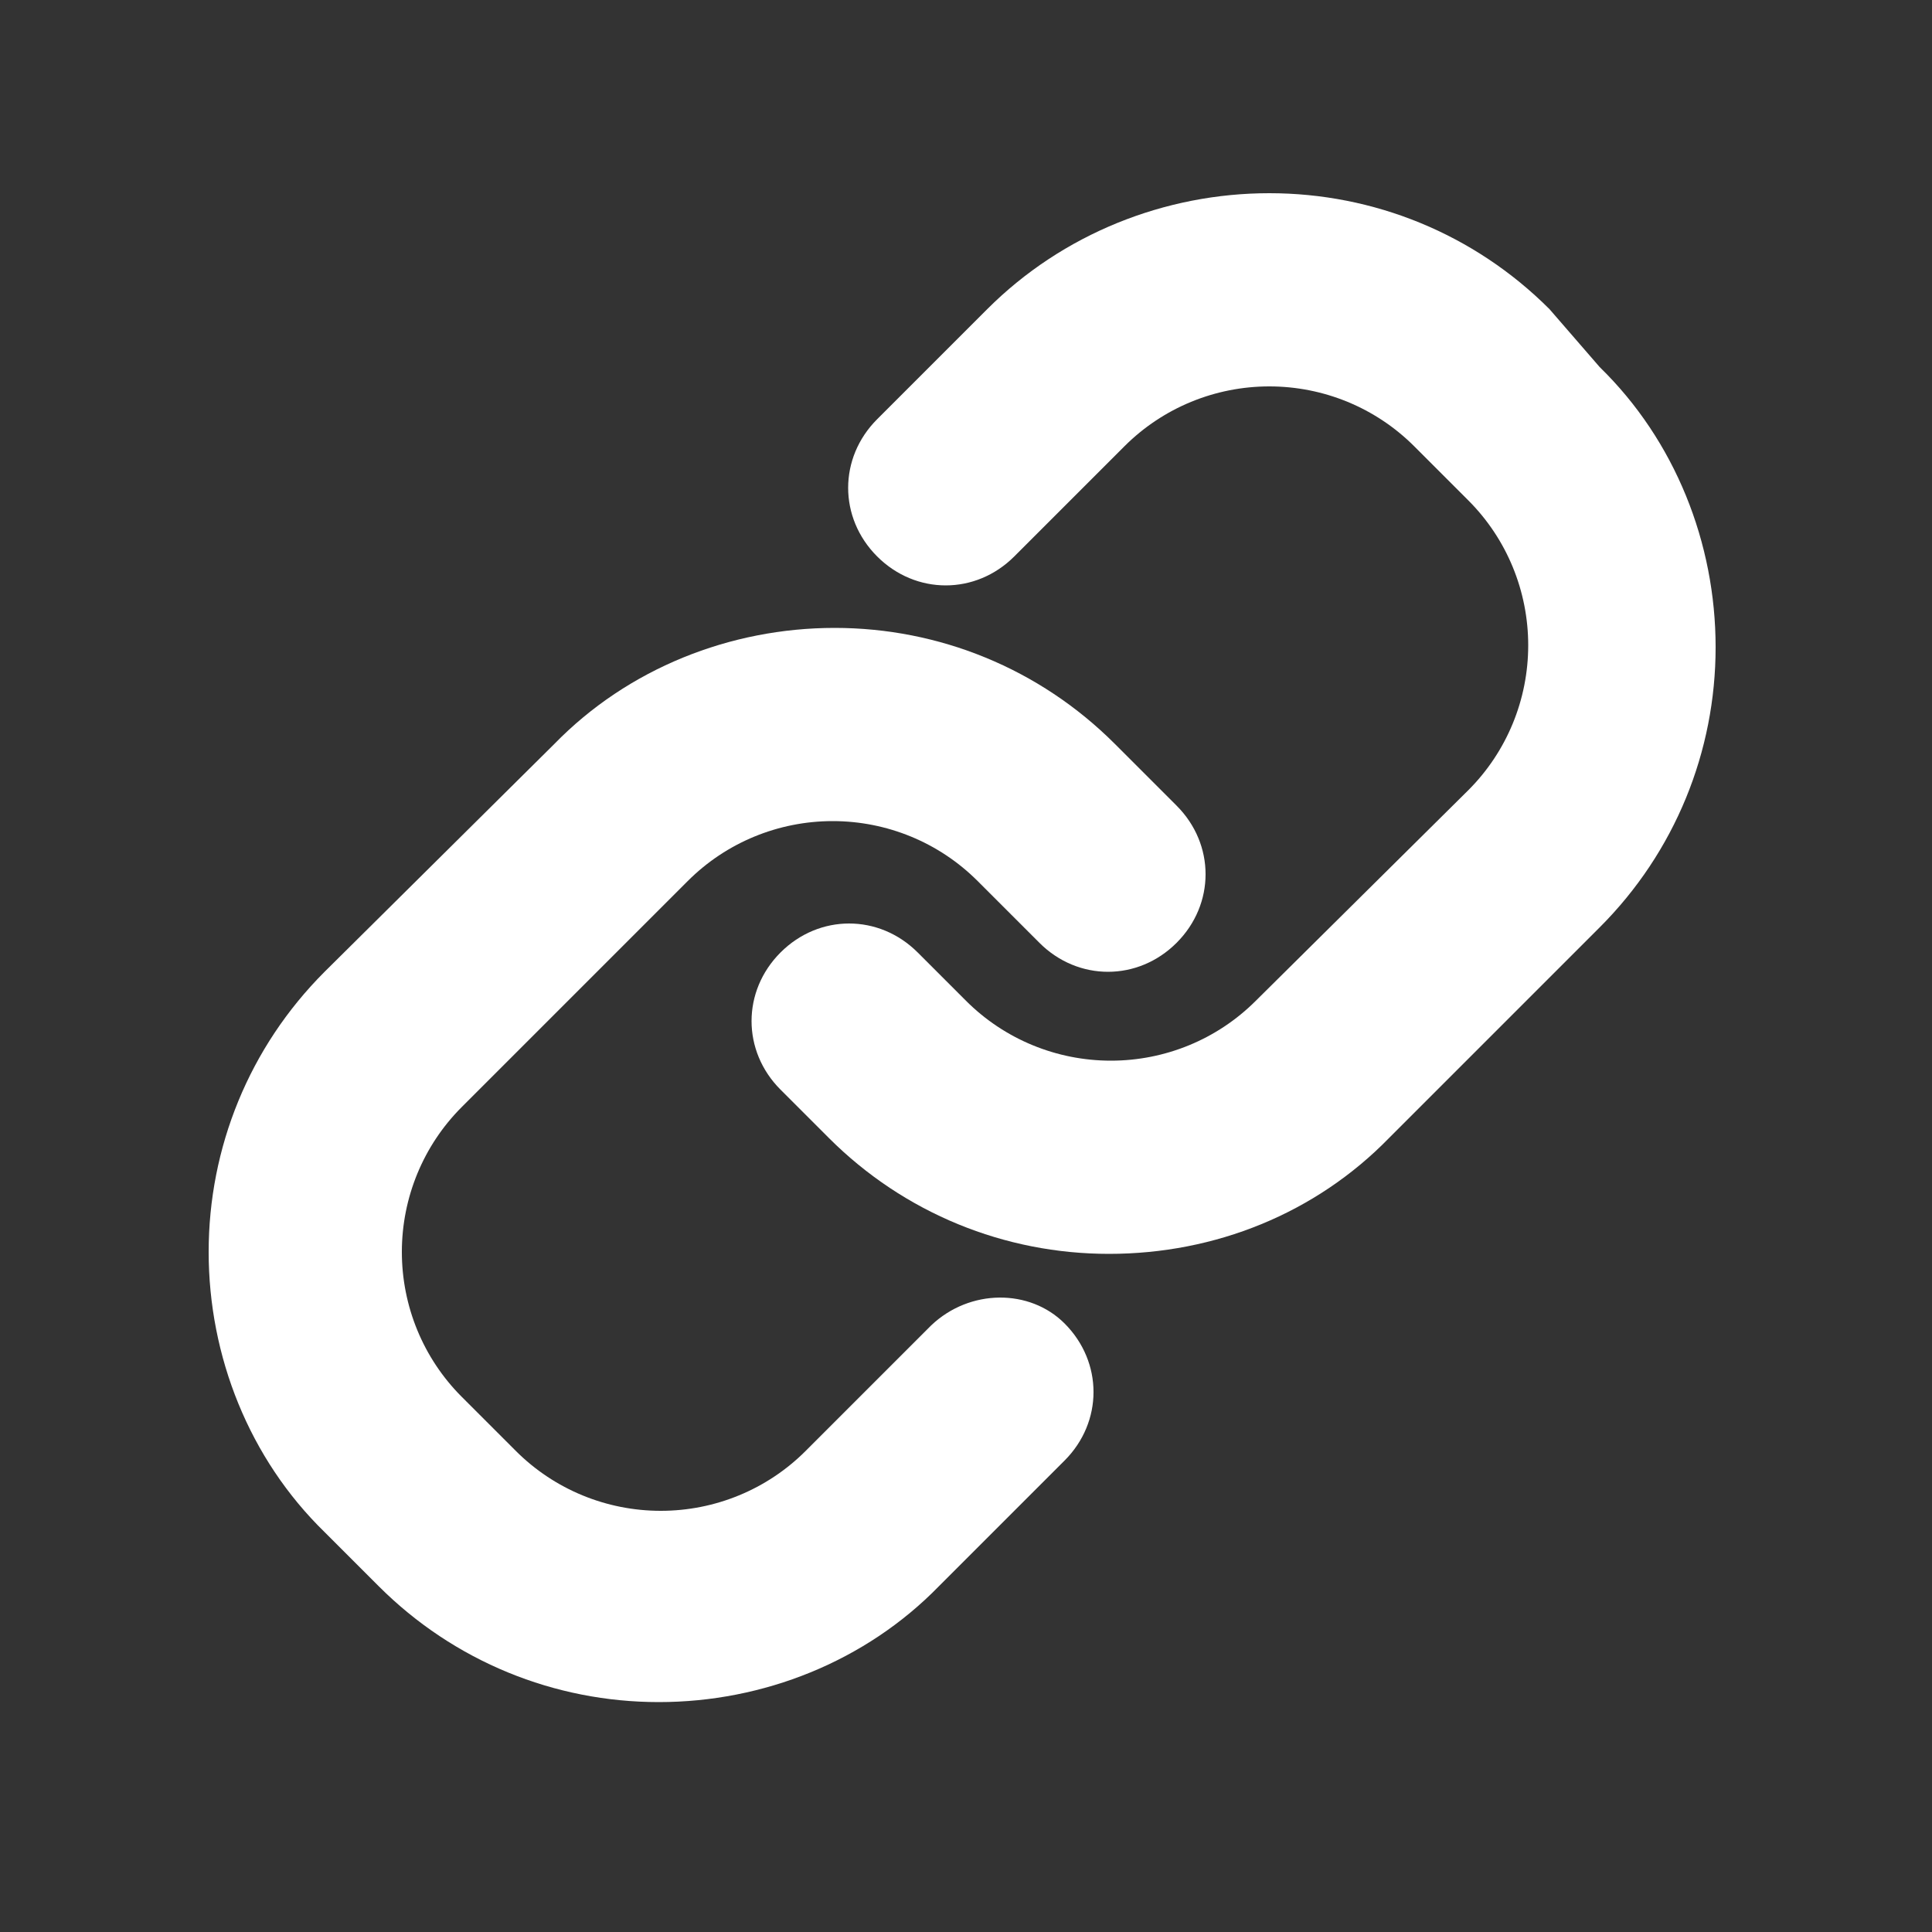 <svg fill="#FFF" xmlns="http://www.w3.org/2000/svg" viewBox="0 0 100 100"><rect x="0" y="0" width="100" height="100" fill="#333333" stroke="none"/><path d="M48.2 68.6l-6.5 6.5c-2 2-4.7 3.1-7.5 3.1s-5.5-1.1-7.5-3.1l-2.8-2.8c-2-2-3.1-4.7-3.1-7.5s1.1-5.5 3.1-7.5l11.7-11.7c2-2 4.7-3.1 7.5-3.1s5.5 1.1 7.5 3.1l3.2 3.2c2 2 5.1 2 7.1 0s2-5.1 0-7.1l-3.2-3.2c-3.9-3.9-9.1-6-14.5-6s-10.7 2.1-14.5 6L16.8 50.3c-3.9 3.9-6 9.1-6 14.5s2.1 10.7 6 14.5l2.8 2.8c3.9 3.9 9.1 6 14.5 6s10.7-2.1 14.5-6l6.5-6.5c2-2 2-5.1 0-7.1-1.8-1.8-4.9-1.8-6.9.1z"/><path d="M80.2 16c-3.9-3.9-9.1-6-14.5-6S55 12.1 51.1 16l-5.7 5.7c-2 2-2 5.1 0 7.1s5.1 2 7.1 0l5.7-5.7c2-2 4.7-3.1 7.5-3.1s5.5 1.1 7.5 3.1l2.8 2.8c2 2 3.1 4.7 3.1 7.5S78 38.9 76 40.9L65 51.8c-2 2-4.7 3.1-7.5 3.1S52 53.8 50 51.8l-2.5-2.5c-2-2-5.1-2-7.1 0s-2 5.1 0 7.1l2.5 2.5c3.9 3.9 9.1 6 14.5 6 5.5 0 10.7-2.1 14.5-6L82.8 48c3.9-3.9 6-9.1 6-14.5s-2.1-10.7-6-14.5l-2.6-3z"/></svg>